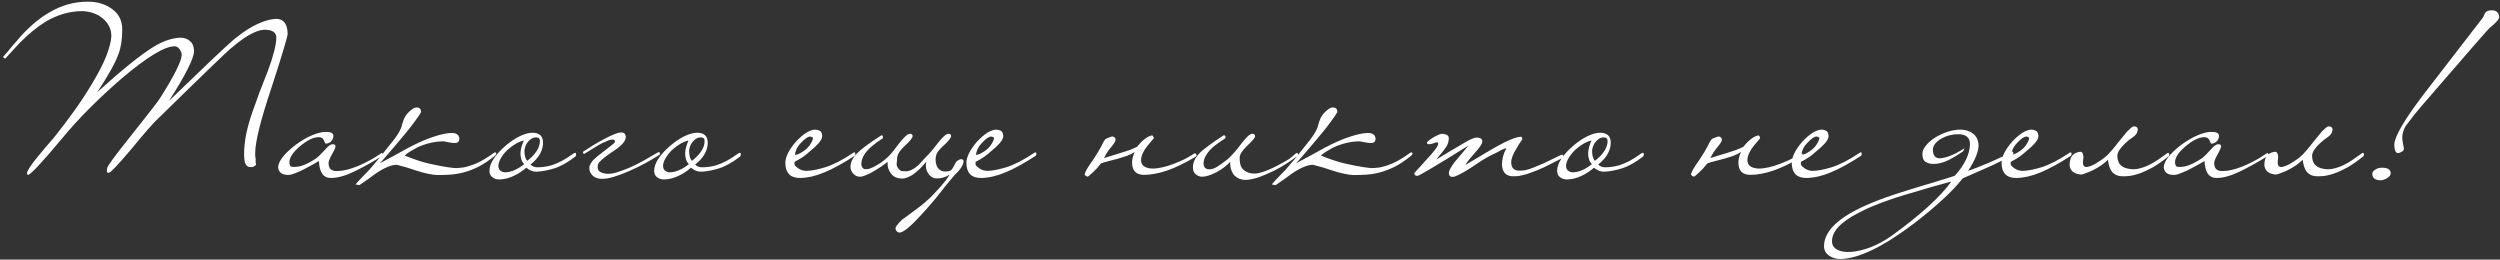 <?xml version="1.0" encoding="UTF-8"?> <svg xmlns="http://www.w3.org/2000/svg" width="597" height="62" viewBox="0 0 597 62" fill="none"><rect x="0" y="0" width="597" height="62" fill="#333333" stroke="none"/><path d="M68.693 8.05C68.693 8.717 67.409 13 64.843 20.9C62.243 28.667 60.943 33.867 60.943 36.5C60.943 36.667 60.943 36.867 60.943 37.1C60.943 37.333 60.976 37.583 61.043 37.85C61.043 38.083 61.043 38.317 61.043 38.55C61.043 38.75 61.076 38.983 61.143 39.25C61.143 39.417 60.943 39.6 60.543 39.8C60.343 39.867 60.159 39.9 59.993 39.9C59.859 39.9 59.726 39.9 59.593 39.9C59.159 39.833 58.826 39.567 58.593 39.1C58.393 38.6 58.293 37.817 58.293 36.75C58.293 35.383 58.443 33.883 58.743 32.25C59.076 30.583 59.593 28.733 60.293 26.7C60.859 25.1 61.443 23.483 62.043 21.85C62.676 20.217 63.326 18.55 63.993 16.85C65.293 13.35 65.959 10.733 65.993 9C65.993 7.767 65.093 7.133 63.293 7.1C61.026 7.1 57.843 9 53.743 12.8C50.909 15.5 48.093 18.217 45.293 20.95C42.526 23.683 39.709 26.433 36.843 29.2C36.676 29.367 36.109 30 35.143 31.1C34.209 32.167 32.893 33.733 31.193 35.8C28.193 39.333 26.476 41.15 26.043 41.25C25.776 41.25 25.609 41.217 25.543 41.15V40.75C25.543 40.45 25.559 40.25 25.593 40.15C25.593 39.717 27.476 37.15 31.243 32.45C33.343 29.817 34.959 27.767 36.093 26.3C37.259 24.8 37.976 23.833 38.243 23.4C41.643 18.033 43.359 14.6 43.393 13.1C43.393 12.633 43.209 12.167 42.843 11.7C42.509 11.267 42.126 11.05 41.693 11.05C39.326 11.05 35.126 13.6 29.093 18.7C26.359 21.067 23.776 23.467 21.343 25.9C18.909 28.333 16.626 30.85 14.493 33.45C9.926 38.917 7.309 41.7 6.643 41.8C6.609 41.8 6.543 41.667 6.443 41.4C6.443 40.9 7.143 39.767 8.543 38C9.243 37.133 9.943 36.283 10.643 35.45C11.376 34.617 12.109 33.767 12.843 32.9C14.609 30.7 16.243 28.55 17.743 26.45C19.243 24.35 20.643 22.217 21.943 20.05C23.509 17.45 24.659 15.217 25.393 13.35C26.126 11.45 26.526 9.867 26.593 8.6C26.593 6.967 25.909 5.567 24.543 4.4C23.276 3.333 21.659 2.75 19.693 2.65C16.693 2.65 13.743 3.5 10.843 5.2C8.876 6.433 6.843 8.1 4.743 10.2C4.176 10.833 3.593 11.467 2.993 12.1C2.426 12.733 1.843 13.367 1.243 14L0.693 13.65C1.459 12.783 2.193 11.917 2.893 11.05C3.626 10.183 4.376 9.317 5.143 8.45C7.409 6.017 9.609 4.2 11.743 3C14.609 1.267 17.693 0.4 20.993 0.4C23.326 0.4 25.293 1.017 26.893 2.25C28.426 3.383 29.193 5 29.193 7.1C29.193 9.367 28.893 11.3 28.293 12.9C27.926 13.933 27.326 15.2 26.493 16.7C25.659 18.2 24.576 19.967 23.243 22C26.176 19.333 28.743 17.117 30.943 15.35C33.176 13.55 35.076 12.167 36.643 11.2C38.943 9.8 41.076 9.067 43.043 9C43.509 9 43.943 9.067 44.343 9.2C44.743 9.333 45.093 9.55 45.393 9.85C45.726 10.117 45.959 10.45 46.093 10.85C46.226 11.217 46.309 11.65 46.343 12.15C46.343 13.883 44.343 17.867 40.343 24.1C44.409 20.167 47.743 16.967 50.343 14.5C52.943 12.033 54.843 10.283 56.043 9.25C58.043 7.65 59.843 6.483 61.443 5.75C63.076 4.983 64.576 4.567 65.943 4.5C67.709 4.5 68.626 5.683 68.693 8.05ZM91.364 36.75C91.43 37.017 91.364 37.2 91.163 37.3C88.864 38.733 86.647 39.967 84.513 41C82.413 42 80.58 42.5 79.013 42.5C77.213 42.5 76.263 41.15 76.163 38.45C75.864 38.617 75.397 38.883 74.763 39.25C74.163 39.583 73.513 39.933 72.814 40.3C72.147 40.667 71.463 40.983 70.763 41.25C70.097 41.55 69.547 41.717 69.114 41.75C68.48 41.817 67.913 41.733 67.413 41.5C66.88 41.267 66.547 40.783 66.413 40.05C66.413 38.583 67.78 36.783 70.513 34.65C71.913 33.617 73.247 32.833 74.513 32.3C75.78 31.767 76.847 31.5 77.713 31.5C78.947 31.467 79.58 31.767 79.614 32.4C79.614 33 79.397 33.483 78.963 33.85C78.63 34.15 78.213 34.3 77.713 34.3C77.68 34.267 77.647 34.2 77.614 34.1C77.58 34.033 77.547 33.967 77.513 33.9C77.48 33.8 77.43 33.683 77.364 33.55C77.163 33.05 76.763 32.783 76.163 32.75C74.864 32.75 73.347 33.483 71.614 34.95C69.947 36.35 69.114 37.617 69.114 38.75C69.114 39.017 69.163 39.267 69.263 39.5C69.364 39.7 69.547 39.817 69.814 39.85C70.747 39.917 71.663 39.767 72.564 39.4C73.497 39.033 74.48 38.5 75.513 37.8C75.947 37.5 76.697 36.767 77.763 35.6C78.43 34.8 79.013 34.417 79.513 34.45C79.913 34.45 80.114 34.617 80.114 34.95C80.114 35.25 79.83 35.9 79.263 36.9C78.73 37.833 78.463 38.517 78.463 38.95C78.463 40.183 79.064 40.817 80.263 40.85C81.33 40.85 82.413 40.683 83.513 40.35C84.614 40.017 85.647 39.617 86.614 39.15C87.58 38.683 88.43 38.233 89.163 37.8C89.93 37.333 90.48 36.983 90.814 36.75C90.913 36.65 91.013 36.583 91.114 36.55C91.213 36.483 91.297 36.55 91.364 36.75ZM118.492 36.6C118.525 36.767 118.442 36.95 118.242 37.15C116.842 38.283 115.525 39.167 114.292 39.8C113.092 40.4 111.925 40.85 110.792 41.15C109.659 41.45 108.575 41.633 107.542 41.7C106.509 41.767 105.492 41.8 104.492 41.8C103.925 41.8 103.175 41.7 102.242 41.5C101.342 41.333 100.259 41.033 98.992 40.6C97.725 40.167 96.742 39.867 96.042 39.7C95.375 39.5 94.942 39.383 94.742 39.35C93.442 39.35 91.742 40.067 89.642 41.5C89.009 41.967 88.392 42.417 87.792 42.85C87.159 43.283 86.509 43.733 85.842 44.2L84.892 44.05C85.425 43.417 85.942 42.85 86.442 42.35C86.909 41.883 87.475 41.3 88.142 40.6C88.775 39.867 89.559 38.95 90.492 37.85C91.392 36.75 92.575 35.267 94.042 33.4C94.542 32.733 94.909 32.2 95.142 31.8C95.409 31.367 95.592 31.017 95.692 30.75C95.825 30.483 95.909 30.233 95.942 30C96.009 29.767 96.092 29.5 96.192 29.2C96.459 28.267 96.859 27.533 97.392 27C97.925 26.433 98.425 26.033 98.892 25.8C99.259 25.633 99.625 25.617 99.992 25.75C100.392 25.883 100.575 26.233 100.542 26.8C100.242 27.333 99.792 28 99.192 28.8C98.625 29.6 97.975 30.45 97.242 31.35C96.509 32.25 95.759 33.15 94.992 34.05C94.259 34.917 93.575 35.717 92.942 36.45C92.309 37.183 91.792 37.783 91.392 38.25C90.959 38.717 90.725 38.967 90.692 39C91.825 38.4 92.975 37.783 94.142 37.15C95.309 36.517 96.492 35.867 97.692 35.2C99.925 34.033 101.875 33.183 103.542 32.65C105.242 32.083 106.675 31.783 107.842 31.75C108.975 31.75 109.592 32.183 109.692 33.05C109.692 33.783 109.342 34.15 108.642 34.15C108.242 34.15 107.775 34.1 107.242 34C106.742 33.9 106.309 33.817 105.942 33.75C103.875 33.75 101.775 34.233 99.642 35.2C98.975 35.567 98.392 35.9 97.892 36.2C97.392 36.5 96.975 36.817 96.642 37.15C98.942 38.083 100.925 38.733 102.592 39.1C104.259 39.467 105.625 39.733 106.692 39.9C107.092 39.967 107.609 40.033 108.242 40.1C108.875 40.167 109.659 40.133 110.592 40C111.525 39.833 112.592 39.5 113.792 39C114.992 38.467 116.375 37.633 117.942 36.5C118.042 36.433 118.142 36.4 118.242 36.4C118.375 36.367 118.459 36.433 118.492 36.6ZM137.581 36.8C137.581 36.933 137.565 37.05 137.531 37.15C137.531 37.217 137.481 37.3 137.381 37.4C135.548 38.8 133.881 39.733 132.381 40.2C130.881 40.667 129.481 40.933 128.181 41C127.315 41.033 126.481 40.717 125.681 40.05C124.715 40.883 123.715 41.533 122.681 42C121.681 42.5 120.598 42.783 119.431 42.85C118.698 42.883 118.098 42.717 117.631 42.35C117.131 42.017 116.881 41.5 116.881 40.8C116.881 39.033 118.165 37.033 120.731 34.8C121.998 33.733 123.181 32.95 124.281 32.45C125.381 31.95 126.331 31.7 127.131 31.7C128.831 31.7 129.681 32.5 129.681 34.1C129.681 34.967 129.448 35.833 128.981 36.7C128.515 37.567 127.748 38.433 126.681 39.3C127.115 39.733 127.665 39.95 128.331 39.95C128.798 39.95 129.315 39.917 129.881 39.85C130.448 39.783 131.081 39.65 131.781 39.45C132.481 39.217 133.265 38.883 134.131 38.45C134.998 37.983 135.965 37.367 137.031 36.6C137.131 36.533 137.248 36.5 137.381 36.5C137.515 36.5 137.581 36.6 137.581 36.8ZM128.931 33.7C128.931 33.4 128.865 33.183 128.731 33.05C128.631 32.917 128.398 32.833 128.031 32.8C127.331 32.8 126.698 33.133 126.131 33.8C125.598 34.433 125.298 35.15 125.231 35.95C125.231 37.183 125.465 38 125.931 38.4C127.931 36.8 128.931 35.233 128.931 33.7ZM125.181 39.2C124.848 38.867 124.615 38.467 124.481 38C124.348 37.533 124.281 37.05 124.281 36.55C124.315 36.05 124.398 35.55 124.531 35.05C124.698 34.517 124.881 34.017 125.081 33.55C124.481 33.683 123.831 33.95 123.131 34.35C122.465 34.75 121.831 35.217 121.231 35.75C120.665 36.283 120.181 36.867 119.781 37.5C119.381 38.1 119.131 38.7 119.031 39.3C118.965 39.9 119.081 40.35 119.381 40.65C119.681 40.95 120.081 41.117 120.581 41.15C121.981 41.15 123.515 40.5 125.181 39.2ZM157 36.45C157.1 36.383 157.2 36.35 157.3 36.35C157.434 36.317 157.534 36.383 157.6 36.55C157.667 36.783 157.584 36.95 157.35 37.05C156.45 37.617 155.384 38.25 154.15 38.95C152.917 39.617 151.65 40.233 150.35 40.8C149.084 41.367 147.85 41.833 146.65 42.2C145.45 42.567 144.45 42.733 143.65 42.7C143.317 42.7 142.967 42.65 142.6 42.55C142.267 42.45 141.95 42.283 141.65 42.05C141.384 41.817 141.15 41.517 140.95 41.15C140.784 40.817 140.717 40.383 140.75 39.85C140.784 39.55 140.95 39.183 141.25 38.75C141.55 38.317 142.05 37.817 142.75 37.25C143.284 36.817 143.884 36.35 144.55 35.85C145.217 35.317 145.834 34.833 146.4 34.4C146.767 34.133 146.917 33.9 146.85 33.7C146.784 33.5 146.667 33.383 146.5 33.35C146.4 33.317 146.234 33.317 146 33.35C145.767 33.383 145.517 33.45 145.25 33.55C144.984 33.65 144.717 33.767 144.45 33.9C144.184 34 143.984 34.083 143.85 34.15C143.584 34.283 143.25 34.467 142.85 34.7C142.484 34.9 142.1 35.133 141.7 35.4C141.3 35.633 140.9 35.883 140.5 36.15C140.134 36.383 139.8 36.583 139.5 36.75C139.4 36.783 139.317 36.7 139.25 36.5C139.217 36.4 139.2 36.317 139.2 36.25C139.9 35.783 140.684 35.283 141.55 34.75C142.417 34.217 143.267 33.733 144.1 33.3C144.967 32.833 145.75 32.45 146.45 32.15C147.15 31.85 147.684 31.683 148.05 31.65C148.717 31.583 149.117 31.717 149.25 32.05C149.417 32.35 149.467 32.683 149.4 33.05C149.3 33.517 148.967 34.033 148.4 34.6C147.867 35.133 147.05 35.75 145.95 36.45C145.084 37.017 144.35 37.567 143.75 38.1C143.184 38.6 142.867 38.983 142.8 39.25C142.634 39.983 142.717 40.517 143.05 40.85C143.384 41.15 143.867 41.35 144.5 41.45C145.267 41.583 146.15 41.5 147.15 41.2C148.184 40.9 149.267 40.5 150.4 40C151.534 39.5 152.667 38.933 153.8 38.3C154.934 37.633 156 37.017 157 36.45ZM176.91 36.8C176.91 36.933 176.893 37.05 176.86 37.15C176.86 37.217 176.81 37.3 176.71 37.4C174.876 38.8 173.21 39.733 171.71 40.2C170.21 40.667 168.81 40.933 167.51 41C166.643 41.033 165.81 40.717 165.01 40.05C164.043 40.883 163.043 41.533 162.01 42C161.01 42.5 159.926 42.783 158.76 42.85C158.026 42.883 157.426 42.717 156.96 42.35C156.46 42.017 156.21 41.5 156.21 40.8C156.21 39.033 157.493 37.033 160.06 34.8C161.326 33.733 162.51 32.95 163.61 32.45C164.71 31.95 165.66 31.7 166.46 31.7C168.16 31.7 169.01 32.5 169.01 34.1C169.01 34.967 168.776 35.833 168.31 36.7C167.843 37.567 167.076 38.433 166.01 39.3C166.443 39.733 166.993 39.95 167.66 39.95C168.126 39.95 168.643 39.917 169.21 39.85C169.776 39.783 170.41 39.65 171.11 39.45C171.81 39.217 172.593 38.883 173.46 38.45C174.326 37.983 175.293 37.367 176.36 36.6C176.46 36.533 176.576 36.5 176.71 36.5C176.843 36.5 176.91 36.6 176.91 36.8ZM168.26 33.7C168.26 33.4 168.193 33.183 168.06 33.05C167.96 32.917 167.726 32.833 167.36 32.8C166.66 32.8 166.026 33.133 165.46 33.8C164.926 34.433 164.626 35.15 164.56 35.95C164.56 37.183 164.793 38 165.26 38.4C167.26 36.8 168.26 35.233 168.26 33.7ZM164.51 39.2C164.176 38.867 163.943 38.467 163.81 38C163.676 37.533 163.61 37.05 163.61 36.55C163.643 36.05 163.726 35.55 163.86 35.05C164.026 34.517 164.21 34.017 164.41 33.55C163.81 33.683 163.16 33.95 162.46 34.35C161.793 34.75 161.16 35.217 160.56 35.75C159.993 36.283 159.51 36.867 159.11 37.5C158.71 38.1 158.46 38.7 158.36 39.3C158.293 39.9 158.41 40.35 158.71 40.65C159.01 40.95 159.41 41.117 159.91 41.15C161.31 41.15 162.843 40.5 164.51 39.2ZM204.242 36.65C204.276 36.883 204.226 37.067 204.092 37.2C201.326 39 198.926 40.317 196.892 41.15C194.859 42.017 192.909 42.467 191.042 42.5C188.742 42.5 187.576 41.317 187.542 38.95C187.542 37.483 188.392 35.767 190.092 33.8C191.859 31.933 193.392 30.983 194.692 30.95C194.992 30.95 195.326 31.033 195.692 31.2C196.059 31.333 196.276 31.75 196.342 32.45C196.342 32.75 196.259 33.05 196.092 33.35C195.926 33.65 195.692 33.967 195.392 34.3C195.126 34.6 194.809 34.917 194.442 35.25C194.109 35.55 193.776 35.833 193.442 36.1C192.942 36.567 192.392 37.017 191.792 37.45C191.192 37.85 190.509 38.25 189.742 38.65C189.676 39.083 189.726 39.4 189.892 39.6C190.059 39.767 190.326 39.983 190.692 40.25C191.259 40.617 191.876 40.8 192.542 40.8C193.642 40.8 195.142 40.517 197.042 39.95C198.976 39.35 201.209 38.2 203.742 36.5C203.842 36.4 203.942 36.367 204.042 36.4C204.176 36.4 204.242 36.483 204.242 36.65ZM194.142 33C194.142 32.833 193.926 32.7 193.492 32.6C192.926 32.6 192.176 33.117 191.242 34.15C190.776 34.617 190.426 35.117 190.192 35.65C189.959 36.183 189.842 36.633 189.842 37C189.909 37 190.126 36.95 190.492 36.85C190.859 36.717 191.159 36.567 191.392 36.4C192.259 35.9 192.909 35.333 193.342 34.7C193.809 34.033 194.076 33.467 194.142 33ZM223.988 42.6C223.421 42.633 222.938 42.533 222.538 42.3C222.171 42.067 221.871 41.767 221.638 41.4C221.404 41.033 221.238 40.617 221.138 40.15C221.071 39.65 221.088 39.15 221.188 38.65C220.921 38.917 220.571 39.3 220.138 39.8C219.704 40.3 219.204 40.767 218.638 41.2C218.104 41.667 217.504 42.033 216.838 42.3C216.204 42.6 215.538 42.7 214.838 42.6C214.171 42.5 213.638 42.283 213.238 41.95C212.871 41.617 212.588 41.25 212.388 40.85C212.188 40.45 212.054 40.05 211.988 39.65C211.954 39.25 211.954 38.917 211.988 38.65C211.588 38.95 211.088 39.317 210.488 39.75C209.888 40.15 209.271 40.533 208.638 40.9C208.038 41.267 207.438 41.567 206.838 41.8C206.238 42.067 205.738 42.2 205.338 42.2C204.771 42.2 204.271 41.983 203.838 41.55C203.404 41.15 203.154 40.617 203.088 39.95C203.088 38.783 203.604 37.683 204.638 36.65C205.538 35.683 207.488 34.233 210.488 32.3C210.821 32.3 210.921 32.55 210.788 33.05C210.354 33.317 209.921 33.6 209.488 33.9C209.088 34.2 208.671 34.533 208.238 34.9C207.438 35.567 206.838 36.217 206.438 36.85C206.038 37.483 205.804 38.067 205.738 38.6C205.638 39.1 205.671 39.517 205.838 39.85C206.004 40.183 206.254 40.367 206.588 40.4C206.954 40.433 207.338 40.383 207.738 40.25C208.171 40.083 208.604 39.883 209.038 39.65C209.471 39.417 209.888 39.167 210.288 38.9C210.688 38.6 211.054 38.317 211.388 38.05C211.754 37.783 212.204 37.35 212.738 36.75C213.271 36.117 213.921 35.283 214.688 34.25C215.888 32.717 216.754 31.95 217.288 31.95C217.721 31.95 217.938 32.133 217.938 32.5C217.938 32.667 217.788 32.95 217.488 33.35C217.221 33.717 216.754 34.2 216.088 34.8C214.921 35.867 214.304 36.833 214.238 37.7C214.238 38.067 214.204 38.467 214.138 38.9C214.071 39.3 214.154 39.683 214.388 40.05C214.721 40.517 215.021 40.783 215.288 40.85C215.588 40.883 215.938 40.9 216.338 40.9C216.771 40.9 217.188 40.8 217.588 40.6C218.021 40.4 218.404 40.167 218.738 39.9C219.104 39.633 219.421 39.35 219.688 39.05C219.954 38.717 220.188 38.45 220.388 38.25C220.654 37.983 221.104 37.517 221.738 36.85C222.404 36.15 223.121 35.283 223.888 34.25C225.088 32.717 225.938 31.95 226.438 31.95C226.904 31.95 227.138 32.133 227.138 32.5C227.138 32.667 226.988 32.95 226.688 33.35C226.421 33.717 225.954 34.2 225.288 34.8C224.654 35.367 224.204 35.85 223.938 36.25C223.671 36.65 223.504 37.133 223.438 37.7C223.404 38.067 223.421 38.467 223.488 38.9C223.554 39.3 223.688 39.667 223.888 40C224.121 40.333 224.438 40.6 224.838 40.8C225.238 40.967 225.754 41 226.388 40.9C226.821 40.833 227.121 40.683 227.288 40.45C227.488 40.217 227.654 39.95 227.788 39.65C227.921 39.35 228.071 39.067 228.238 38.8C228.438 38.5 228.738 38.267 229.138 38.1C229.538 37.967 229.804 37.983 229.938 38.15C230.104 38.283 230.138 38.533 230.038 38.9C229.971 39.233 229.771 39.65 229.438 40.15C229.104 40.65 228.638 41.167 228.038 41.7C227.271 42.6 226.588 43.417 225.988 44.15C225.421 44.883 224.854 45.6 224.288 46.3C223.721 47.033 223.104 47.783 222.438 48.55C221.771 49.35 220.971 50.25 220.038 51.25C217.471 54.083 215.721 55.517 214.788 55.55C214.688 55.55 214.554 55.5 214.388 55.4C214.254 55.333 214.138 55.233 214.038 55.1C213.938 54.967 213.871 54.8 213.838 54.6C213.838 54.4 213.921 54.183 214.088 53.95C214.488 53.383 214.938 52.883 215.438 52.45C215.971 52.05 216.538 51.633 217.138 51.2C217.704 50.8 218.204 50.433 218.638 50.1C219.071 49.8 219.488 49.483 219.888 49.15C220.321 48.817 220.738 48.467 221.138 48.1C221.571 47.733 222.038 47.3 222.538 46.8C223.071 46.267 223.571 45.733 224.038 45.2C224.538 44.667 224.971 44.167 225.338 43.7C225.738 43.233 226.054 42.817 226.288 42.45C226.521 42.117 226.671 41.867 226.738 41.7C226.371 41.967 225.921 42.183 225.388 42.35C224.854 42.517 224.388 42.6 223.988 42.6ZM247.477 36.65C247.51 36.883 247.46 37.067 247.327 37.2C244.56 39 242.16 40.317 240.127 41.15C238.093 42.017 236.143 42.467 234.277 42.5C231.977 42.5 230.81 41.317 230.777 38.95C230.777 37.483 231.627 35.767 233.327 33.8C235.093 31.933 236.627 30.983 237.927 30.95C238.227 30.95 238.56 31.033 238.927 31.2C239.293 31.333 239.51 31.75 239.577 32.45C239.577 32.75 239.493 33.05 239.327 33.35C239.16 33.65 238.927 33.967 238.627 34.3C238.36 34.6 238.043 34.917 237.677 35.25C237.343 35.55 237.01 35.833 236.677 36.1C236.177 36.567 235.627 37.017 235.027 37.45C234.427 37.85 233.743 38.25 232.977 38.65C232.91 39.083 232.96 39.4 233.127 39.6C233.293 39.767 233.56 39.983 233.927 40.25C234.493 40.617 235.11 40.8 235.777 40.8C236.877 40.8 238.377 40.517 240.277 39.95C242.21 39.35 244.443 38.2 246.977 36.5C247.077 36.4 247.177 36.367 247.277 36.4C247.41 36.4 247.477 36.483 247.477 36.65ZM237.377 33C237.377 32.833 237.16 32.7 236.727 32.6C236.16 32.6 235.41 33.117 234.477 34.15C234.01 34.617 233.66 35.117 233.427 35.65C233.193 36.183 233.077 36.633 233.077 37C233.143 37 233.36 36.95 233.727 36.85C234.093 36.717 234.393 36.567 234.627 36.4C235.493 35.9 236.143 35.333 236.577 34.7C237.043 34.033 237.31 33.467 237.377 33ZM273.186 41.75C271.286 41.75 270.336 40.75 270.336 38.75C270.336 38.383 270.403 37.95 270.536 37.45C270.669 36.95 270.819 36.567 270.986 36.3C270.386 36.667 269.736 36.983 269.036 37.25C268.336 37.483 267.636 37.7 266.936 37.9C266.236 38.1 265.536 38.283 264.836 38.45C264.169 38.617 263.536 38.8 262.936 39C262.636 39.367 262.319 39.75 261.986 40.15C261.619 40.517 261.286 40.85 260.986 41.15C260.653 41.45 260.369 41.7 260.136 41.9C259.903 42.1 259.753 42.2 259.686 42.2C259.653 42.2 259.536 42.133 259.336 42C259.136 41.9 259.036 41.783 259.036 41.65C259.036 41.417 259.186 41.033 259.486 40.5C259.786 39.967 260.269 39.233 260.936 38.3C261.469 37.5 261.886 36.85 262.186 36.35C262.486 35.85 262.719 35.433 262.886 35.1C263.053 34.767 263.203 34.483 263.336 34.25C263.436 33.983 263.603 33.7 263.836 33.4C263.969 33.2 264.236 33.033 264.636 32.9C265.036 32.767 265.319 32.667 265.486 32.6C265.853 32.6 266.103 32.7 266.236 32.9C266.403 33.1 266.436 33.35 266.336 33.65C266.203 34.017 265.853 34.533 265.286 35.2C264.719 35.833 264.169 36.683 263.636 37.75C264.136 37.583 264.719 37.4 265.386 37.2C266.086 37 266.803 36.783 267.536 36.55C268.269 36.317 268.986 36.083 269.686 35.85C270.386 35.583 271.003 35.317 271.536 35.05C272.169 34.25 272.819 33.6 273.486 33.1C274.186 32.6 274.736 32.35 275.136 32.35C275.303 32.35 275.436 32.567 275.536 33C275.536 33 275.019 33.617 273.986 34.85C273.019 36.05 272.519 37.183 272.486 38.25C272.486 39.45 273.319 40.117 274.986 40.25C275.353 40.283 275.869 40.25 276.536 40.15C277.236 40.05 278.036 39.867 278.936 39.6C279.869 39.3 280.869 38.917 281.936 38.45C283.003 37.983 284.086 37.383 285.186 36.65C285.253 36.65 285.336 36.65 285.436 36.65C285.536 36.617 285.619 36.7 285.686 36.9C285.753 37 285.753 37.1 285.686 37.2C285.619 37.3 285.553 37.383 285.486 37.45C282.953 38.95 280.669 40.05 278.636 40.75C276.636 41.417 274.819 41.75 273.186 41.75ZM309.279 36.75C309.413 36.683 309.529 36.617 309.629 36.55C309.763 36.45 309.863 36.5 309.929 36.7C310.029 36.933 309.946 37.15 309.679 37.35C308.479 38.25 307.263 39.067 306.029 39.8C304.829 40.5 303.663 41.083 302.529 41.55C301.429 42.05 300.413 42.417 299.479 42.65C298.546 42.883 297.763 42.983 297.129 42.95C296.729 42.917 296.313 42.817 295.879 42.65C295.479 42.483 295.113 42.233 294.779 41.9C294.479 41.567 294.229 41.133 294.029 40.6C293.829 40.067 293.746 39.417 293.779 38.65C293.379 39.083 292.896 39.517 292.329 39.95C291.763 40.383 291.163 40.767 290.529 41.1C289.896 41.433 289.279 41.7 288.679 41.9C288.079 42.1 287.546 42.2 287.079 42.2C286.546 42.2 286.046 42.017 285.579 41.65C285.113 41.317 284.879 40.767 284.879 40C284.846 38.867 285.346 37.75 286.379 36.65C286.846 36.15 287.563 35.55 288.529 34.85C289.496 34.117 290.729 33.267 292.229 32.3C292.429 32.3 292.563 32.383 292.629 32.55C292.696 32.683 292.679 32.85 292.579 33.05C292.146 33.317 291.713 33.6 291.279 33.9C290.846 34.2 290.396 34.533 289.929 34.9C289.096 35.6 288.496 36.267 288.129 36.9C287.729 37.5 287.496 38.083 287.429 38.65C287.329 39.65 287.646 40.233 288.379 40.4C288.979 40.533 289.663 40.383 290.429 39.95C291.229 39.483 292.129 38.85 293.129 38.05C293.496 37.75 293.946 37.3 294.479 36.7C295.046 36.1 295.713 35.283 296.479 34.25C297.646 32.717 298.496 31.95 299.029 31.95C299.463 31.95 299.696 32.133 299.729 32.5C299.729 32.867 299.096 33.633 297.829 34.8C296.629 35.933 296.029 36.9 296.029 37.7C296.029 38.833 296.213 39.65 296.579 40.15C296.979 40.65 297.513 41.017 298.179 41.25C299.113 41.55 300.146 41.517 301.279 41.15C302.446 40.783 303.729 40.233 305.129 39.5C305.696 39.2 306.363 38.833 307.129 38.4C307.896 37.967 308.613 37.417 309.279 36.75ZM337.287 36.6C337.32 36.767 337.237 36.95 337.037 37.15C335.637 38.283 334.32 39.167 333.087 39.8C331.887 40.4 330.72 40.85 329.587 41.15C328.454 41.45 327.37 41.633 326.337 41.7C325.304 41.767 324.287 41.8 323.287 41.8C322.72 41.8 321.97 41.7 321.037 41.5C320.137 41.333 319.054 41.033 317.787 40.6C316.52 40.167 315.537 39.867 314.837 39.7C314.17 39.5 313.737 39.383 313.537 39.35C312.237 39.35 310.537 40.067 308.437 41.5C307.804 41.967 307.187 42.417 306.587 42.85C305.954 43.283 305.304 43.733 304.637 44.2L303.687 44.05C304.22 43.417 304.737 42.85 305.237 42.35C305.704 41.883 306.27 41.3 306.937 40.6C307.57 39.867 308.354 38.95 309.287 37.85C310.187 36.75 311.37 35.267 312.837 33.4C313.337 32.733 313.704 32.2 313.937 31.8C314.204 31.367 314.387 31.017 314.487 30.75C314.62 30.483 314.704 30.233 314.737 30C314.804 29.767 314.887 29.5 314.987 29.2C315.254 28.267 315.654 27.533 316.187 27C316.72 26.433 317.22 26.033 317.687 25.8C318.054 25.633 318.42 25.617 318.787 25.75C319.187 25.883 319.37 26.233 319.337 26.8C319.037 27.333 318.587 28 317.987 28.8C317.42 29.6 316.77 30.45 316.037 31.35C315.304 32.25 314.554 33.15 313.787 34.05C313.054 34.917 312.37 35.717 311.737 36.45C311.104 37.183 310.587 37.783 310.187 38.25C309.754 38.717 309.52 38.967 309.487 39C310.62 38.4 311.77 37.783 312.937 37.15C314.104 36.517 315.287 35.867 316.487 35.2C318.72 34.033 320.67 33.183 322.337 32.65C324.037 32.083 325.47 31.783 326.637 31.75C327.77 31.75 328.387 32.183 328.487 33.05C328.487 33.783 328.137 34.15 327.437 34.15C327.037 34.15 326.57 34.1 326.037 34C325.537 33.9 325.104 33.817 324.737 33.75C322.67 33.75 320.57 34.233 318.437 35.2C317.77 35.567 317.187 35.9 316.687 36.2C316.187 36.5 315.77 36.817 315.437 37.15C317.737 38.083 319.72 38.733 321.387 39.1C323.054 39.467 324.42 39.733 325.487 39.9C325.887 39.967 326.404 40.033 327.037 40.1C327.67 40.167 328.454 40.133 329.387 40C330.32 39.833 331.387 39.5 332.587 39C333.787 38.467 335.17 37.633 336.737 36.5C336.837 36.433 336.937 36.4 337.037 36.4C337.17 36.367 337.254 36.433 337.287 36.6ZM373.326 37.25C373.36 37.35 373.343 37.467 373.276 37.6C373.243 37.7 373.176 37.75 373.076 37.75C371.41 38.617 369.993 39.333 368.826 39.9C367.66 40.433 366.643 40.85 365.776 41.15C364.943 41.483 364.193 41.717 363.526 41.85C362.893 42.017 362.26 42.1 361.626 42.1C359.726 42.167 358.743 41.233 358.676 39.3C358.676 38.633 358.76 37.983 358.926 37.35C359.093 36.717 359.36 36.067 359.726 35.4C359.493 35.4 359.143 35.517 358.676 35.75C358.243 35.983 357.81 36.217 357.376 36.45C355.81 37.15 354.376 37.95 353.076 38.85C351.81 39.717 350.726 40.417 349.826 40.95C348.26 41.817 347.31 42.25 346.976 42.25C346.31 42.25 345.976 41.95 345.976 41.35C345.976 40.817 346.426 39.95 347.326 38.75C347.893 38.083 348.443 37.433 348.976 36.8C349.51 36.133 350.076 35.45 350.676 34.75C346.843 37.15 343.91 38.95 341.876 40.15C339.843 41.35 338.726 41.967 338.526 42C337.993 42 337.726 41.783 337.726 41.35C337.926 41.15 338.16 40.883 338.426 40.55C338.66 40.283 338.96 39.967 339.326 39.6C339.66 39.2 340.06 38.75 340.526 38.25C341.493 37.217 342.243 36.35 342.776 35.65C343.31 34.917 343.526 34.417 343.426 34.15C343.393 34.017 343.276 33.967 343.076 34C342.876 34 342.743 34.033 342.676 34.1C342.576 34.133 342.426 34.183 342.226 34.25C342.026 34.283 341.826 34.333 341.626 34.4C341.426 34.433 341.243 34.45 341.076 34.45C340.91 34.417 340.81 34.333 340.776 34.2C340.71 34.067 340.81 33.883 341.076 33.65C341.343 33.417 341.676 33.183 342.076 32.95C342.476 32.683 342.876 32.467 343.276 32.3C343.71 32.1 344.043 31.983 344.276 31.95C344.843 31.95 345.293 32.067 345.626 32.3C345.993 32.533 346.076 33.033 345.876 33.8C345.81 34.333 345.476 34.983 344.876 35.75C344.276 36.517 343.643 37.3 342.976 38.1C345.276 36.7 347.626 35.3 350.026 33.9C351.226 33.2 352.11 32.85 352.676 32.85C353.543 32.85 353.976 33.167 353.976 33.8C353.976 34.267 353.443 35.1 352.376 36.3C351.743 37 351.226 37.6 350.826 38.1C350.426 38.6 350.126 39.033 349.926 39.4C354.826 36.433 357.943 34.633 359.276 34C361.043 33.133 362.343 32.683 363.176 32.65C363.41 32.65 363.526 32.85 363.526 33.25C363.426 33.417 363.31 33.6 363.176 33.8C363.043 33.967 362.893 34.183 362.726 34.45C362.593 34.717 362.41 35.033 362.176 35.4C361.31 36.767 360.876 37.883 360.876 38.75C360.876 40.05 361.493 40.717 362.726 40.75C363.226 40.75 363.71 40.717 364.176 40.65C364.676 40.55 365.276 40.367 365.976 40.1C366.676 39.833 367.56 39.467 368.626 39C369.693 38.5 371.076 37.833 372.776 37C372.843 36.967 372.926 36.95 373.026 36.95C373.16 36.95 373.26 37.05 373.326 37.25ZM392.544 36.8C392.544 36.933 392.528 37.05 392.494 37.15C392.494 37.217 392.444 37.3 392.344 37.4C390.511 38.8 388.844 39.733 387.344 40.2C385.844 40.667 384.444 40.933 383.144 41C382.278 41.033 381.444 40.717 380.644 40.05C379.678 40.883 378.678 41.533 377.644 42C376.644 42.5 375.561 42.783 374.394 42.85C373.661 42.883 373.061 42.717 372.594 42.35C372.094 42.017 371.844 41.5 371.844 40.8C371.844 39.033 373.128 37.033 375.694 34.8C376.961 33.733 378.144 32.95 379.244 32.45C380.344 31.95 381.294 31.7 382.094 31.7C383.794 31.7 384.644 32.5 384.644 34.1C384.644 34.967 384.411 35.833 383.944 36.7C383.478 37.567 382.711 38.433 381.644 39.3C382.078 39.733 382.628 39.95 383.294 39.95C383.761 39.95 384.278 39.917 384.844 39.85C385.411 39.783 386.044 39.65 386.744 39.45C387.444 39.217 388.228 38.883 389.094 38.45C389.961 37.983 390.928 37.367 391.994 36.6C392.094 36.533 392.211 36.5 392.344 36.5C392.478 36.5 392.544 36.6 392.544 36.8ZM383.894 33.7C383.894 33.4 383.828 33.183 383.694 33.05C383.594 32.917 383.361 32.833 382.994 32.8C382.294 32.8 381.661 33.133 381.094 33.8C380.561 34.433 380.261 35.15 380.194 35.95C380.194 37.183 380.428 38 380.894 38.4C382.894 36.8 383.894 35.233 383.894 33.7ZM380.144 39.2C379.811 38.867 379.578 38.467 379.444 38C379.311 37.533 379.244 37.05 379.244 36.55C379.278 36.05 379.361 35.55 379.494 35.05C379.661 34.517 379.844 34.017 380.044 33.55C379.444 33.683 378.794 33.95 378.094 34.35C377.428 34.75 376.794 35.217 376.194 35.75C375.628 36.283 375.144 36.867 374.744 37.5C374.344 38.1 374.094 38.7 373.994 39.3C373.928 39.9 374.044 40.35 374.344 40.65C374.644 40.95 375.044 41.117 375.544 41.15C376.944 41.15 378.478 40.5 380.144 39.2ZM417.977 41.75C416.077 41.75 415.127 40.75 415.127 38.75C415.127 38.383 415.194 37.95 415.327 37.45C415.46 36.95 415.61 36.567 415.777 36.3C415.177 36.667 414.527 36.983 413.827 37.25C413.127 37.483 412.427 37.7 411.727 37.9C411.027 38.1 410.327 38.283 409.627 38.45C408.96 38.617 408.327 38.8 407.727 39C407.427 39.367 407.11 39.75 406.777 40.15C406.41 40.517 406.077 40.85 405.777 41.15C405.444 41.45 405.16 41.7 404.927 41.9C404.694 42.1 404.544 42.2 404.477 42.2C404.444 42.2 404.327 42.133 404.127 42C403.927 41.9 403.827 41.783 403.827 41.65C403.827 41.417 403.977 41.033 404.277 40.5C404.577 39.967 405.06 39.233 405.727 38.3C406.26 37.5 406.677 36.85 406.977 36.35C407.277 35.85 407.51 35.433 407.677 35.1C407.844 34.767 407.994 34.483 408.127 34.25C408.227 33.983 408.394 33.7 408.627 33.4C408.76 33.2 409.027 33.033 409.427 32.9C409.827 32.767 410.11 32.667 410.277 32.6C410.644 32.6 410.894 32.7 411.027 32.9C411.194 33.1 411.227 33.35 411.127 33.65C410.994 34.017 410.644 34.533 410.077 35.2C409.51 35.833 408.96 36.683 408.427 37.75C408.927 37.583 409.51 37.4 410.177 37.2C410.877 37 411.594 36.783 412.327 36.55C413.06 36.317 413.777 36.083 414.477 35.85C415.177 35.583 415.794 35.317 416.327 35.05C416.96 34.25 417.61 33.6 418.277 33.1C418.977 32.6 419.527 32.35 419.927 32.35C420.094 32.35 420.227 32.567 420.327 33C420.327 33 419.81 33.617 418.777 34.85C417.81 36.05 417.31 37.183 417.277 38.25C417.277 39.45 418.11 40.117 419.777 40.25C420.144 40.283 420.66 40.25 421.327 40.15C422.027 40.05 422.827 39.867 423.727 39.6C424.66 39.3 425.66 38.917 426.727 38.45C427.794 37.983 428.877 37.383 429.977 36.65C430.044 36.65 430.127 36.65 430.227 36.65C430.327 36.617 430.41 36.7 430.477 36.9C430.544 37 430.544 37.1 430.477 37.2C430.41 37.3 430.344 37.383 430.277 37.45C427.744 38.95 425.46 40.05 423.427 40.75C421.427 41.417 419.61 41.75 417.977 41.75ZM444.571 36.65C444.604 36.883 444.554 37.067 444.421 37.2C441.654 39 439.254 40.317 437.221 41.15C435.187 42.017 433.237 42.467 431.371 42.5C429.071 42.5 427.904 41.317 427.871 38.95C427.871 37.483 428.721 35.767 430.421 33.8C432.187 31.933 433.721 30.983 435.021 30.95C435.321 30.95 435.654 31.033 436.021 31.2C436.387 31.333 436.604 31.75 436.671 32.45C436.671 32.75 436.587 33.05 436.421 33.35C436.254 33.65 436.021 33.967 435.721 34.3C435.454 34.6 435.137 34.917 434.771 35.25C434.437 35.55 434.104 35.833 433.771 36.1C433.271 36.567 432.721 37.017 432.121 37.45C431.521 37.85 430.837 38.25 430.071 38.65C430.004 39.083 430.054 39.4 430.221 39.6C430.387 39.767 430.654 39.983 431.021 40.25C431.587 40.617 432.204 40.8 432.871 40.8C433.971 40.8 435.471 40.517 437.371 39.95C439.304 39.35 441.537 38.2 444.071 36.5C444.171 36.4 444.271 36.367 444.371 36.4C444.504 36.4 444.571 36.483 444.571 36.65ZM434.471 33C434.471 32.833 434.254 32.7 433.821 32.6C433.254 32.6 432.504 33.117 431.571 34.15C431.104 34.617 430.754 35.117 430.521 35.65C430.287 36.183 430.171 36.633 430.171 37C430.237 37 430.454 36.95 430.821 36.85C431.187 36.717 431.487 36.567 431.721 36.4C432.587 35.9 433.237 35.333 433.671 34.7C434.137 34.033 434.404 33.467 434.471 33ZM465.98 43.35C464.38 43.783 462.797 44.217 461.23 44.65C459.697 45.083 458.13 45.55 456.53 46.05C453.83 46.817 451.43 47.6 449.33 48.4C447.197 49.2 445.38 50 443.88 50.8C439.613 52.967 437.48 55.233 437.48 57.6C437.48 58.533 437.913 59.217 438.78 59.65C439.613 60.083 440.713 60.25 442.08 60.15C443.447 60.05 444.98 59.683 446.68 59.05C448.347 58.417 450.03 57.5 451.73 56.3C458.597 51.333 463.347 47.017 465.98 43.35ZM480.18 36.35C480.313 36.283 480.43 36.233 480.53 36.2C480.63 36.167 480.713 36.233 480.78 36.4C480.813 36.533 480.813 36.633 480.78 36.7C480.78 36.767 480.697 36.85 480.53 36.95C478.597 38.117 476.58 39.15 474.48 40.05C472.38 40.95 470.447 41.8 468.68 42.6C466.28 45.667 462.413 49.25 457.08 53.35C449.68 58.95 443.813 61.783 439.48 61.85C438.413 61.85 437.497 61.567 436.73 61C435.963 60.467 435.58 59.717 435.58 58.75C435.58 54.75 439.913 51.1 448.58 47.8C450.413 47.067 453.747 45.967 458.58 44.5C460.98 43.8 462.847 43.233 464.18 42.8C465.547 42.4 466.43 42.117 466.83 41.95C469.163 39.35 470.363 36.85 470.43 34.45C470.43 32.85 469.497 32.05 467.63 32.05C466.93 32.05 466.247 32.133 465.58 32.3C464.913 32.467 464.247 32.733 463.58 33.1C462.247 33.9 461.58 34.783 461.58 35.75C461.58 37.083 462.113 37.767 463.18 37.8C463.847 37.8 464.697 37.6 465.73 37.2C466.797 36.767 467.93 36.167 469.13 35.4L468.78 36.15C467.68 36.917 466.513 37.617 465.28 38.25C464.047 38.85 462.847 39.15 461.68 39.15C460.98 39.15 460.363 38.983 459.83 38.65C459.263 38.283 459.013 37.567 459.08 36.5C459.147 35.933 459.43 35.35 459.93 34.75C460.397 34.117 461.147 33.467 462.18 32.8C464.247 31.6 466.197 30.983 468.03 30.95C469.297 30.95 470.33 31.267 471.13 31.9C471.963 32.5 472.413 33.417 472.48 34.65C472.48 36.217 471.647 38.267 469.98 40.8C470.513 40.633 471.28 40.35 472.28 39.95C473.28 39.55 474.297 39.133 475.33 38.7C476.397 38.233 477.38 37.783 478.28 37.35C479.18 36.917 479.813 36.583 480.18 36.35ZM494.676 36.65C494.709 36.883 494.659 37.067 494.526 37.2C491.759 39 489.359 40.317 487.326 41.15C485.293 42.017 483.343 42.467 481.476 42.5C479.176 42.5 478.009 41.317 477.976 38.95C477.976 37.483 478.826 35.767 480.526 33.8C482.293 31.933 483.826 30.983 485.126 30.95C485.426 30.95 485.759 31.033 486.126 31.2C486.493 31.333 486.709 31.75 486.776 32.45C486.776 32.75 486.693 33.05 486.526 33.35C486.359 33.65 486.126 33.967 485.826 34.3C485.559 34.6 485.243 34.917 484.876 35.25C484.543 35.55 484.209 35.833 483.876 36.1C483.376 36.567 482.826 37.017 482.226 37.45C481.626 37.85 480.943 38.25 480.176 38.65C480.109 39.083 480.159 39.4 480.326 39.6C480.493 39.767 480.759 39.983 481.126 40.25C481.693 40.617 482.309 40.8 482.976 40.8C484.076 40.8 485.576 40.517 487.476 39.95C489.409 39.35 491.643 38.2 494.176 36.5C494.276 36.4 494.376 36.367 494.476 36.4C494.609 36.4 494.676 36.483 494.676 36.65ZM484.576 33C484.576 32.833 484.359 32.7 483.926 32.6C483.359 32.6 482.609 33.117 481.676 34.15C481.209 34.617 480.859 35.117 480.626 35.65C480.393 36.183 480.276 36.633 480.276 37C480.343 37 480.559 36.95 480.926 36.85C481.293 36.717 481.593 36.567 481.826 36.4C482.693 35.9 483.343 35.333 483.776 34.7C484.243 34.033 484.509 33.467 484.576 33ZM518.021 36.85C518.021 37.117 517.955 37.283 517.821 37.35C516.455 38.45 515.188 39.333 514.021 40C512.855 40.633 511.788 41.117 510.821 41.45C509.855 41.783 508.971 41.983 508.171 42.05C507.405 42.117 506.755 42.117 506.221 42.05C505.421 41.917 504.788 41.567 504.321 41C503.855 40.4 503.538 39.45 503.371 38.15C502.471 39.083 501.205 39.95 499.571 40.75C498.905 41.05 498.321 41.283 497.821 41.45C497.355 41.65 496.971 41.717 496.671 41.65C495.171 41.45 494.355 40.717 494.221 39.45C494.221 38.25 494.521 37.4 495.121 36.9C495.488 36.6 495.921 36.4 496.421 36.3C496.888 36.167 497.188 36.267 497.321 36.6C497.455 36.9 497.521 37.217 497.521 37.55C497.488 37.883 497.455 38.2 497.421 38.5C497.388 38.8 497.405 39.083 497.471 39.35C497.538 39.583 497.705 39.75 497.971 39.85C498.205 39.917 498.521 39.883 498.921 39.75C499.355 39.617 499.788 39.433 500.221 39.2C500.688 38.933 501.138 38.65 501.571 38.35C502.038 38.05 502.421 37.767 502.721 37.5C503.088 37.233 503.538 36.783 504.071 36.15C504.638 35.517 505.305 34.7 506.071 33.7C506.371 33.333 506.688 32.95 507.021 32.55C507.355 32.117 507.671 31.733 507.971 31.4C508.305 31.067 508.605 30.783 508.871 30.55C509.138 30.317 509.338 30.2 509.471 30.2C509.571 30.2 509.688 30.2 509.821 30.2C509.988 30.2 510.121 30.25 510.221 30.35C510.355 30.417 510.438 30.55 510.471 30.75C510.538 30.917 510.505 31.183 510.371 31.55C510.205 32.017 509.838 32.433 509.271 32.8C508.705 33.167 508.105 33.65 507.471 34.25C506.271 35.383 505.655 36.35 505.621 37.15C505.621 37.917 505.788 38.567 506.121 39.1C506.488 39.6 507.005 39.95 507.671 40.15C508.571 40.417 509.455 40.483 510.321 40.35C511.188 40.183 512.038 39.917 512.871 39.55C513.738 39.15 514.555 38.683 515.321 38.15C516.088 37.617 516.821 37.1 517.521 36.6C517.788 36.4 517.955 36.483 518.021 36.85ZM541.649 36.75C541.715 37.017 541.649 37.2 541.449 37.3C539.149 38.733 536.932 39.967 534.799 41C532.699 42 530.865 42.5 529.299 42.5C527.499 42.5 526.549 41.15 526.449 38.45C526.149 38.617 525.682 38.883 525.049 39.25C524.449 39.583 523.799 39.933 523.099 40.3C522.432 40.667 521.749 40.983 521.049 41.25C520.382 41.55 519.832 41.717 519.399 41.75C518.765 41.817 518.199 41.733 517.699 41.5C517.165 41.267 516.832 40.783 516.699 40.05C516.699 38.583 518.065 36.783 520.799 34.65C522.199 33.617 523.532 32.833 524.799 32.3C526.065 31.767 527.132 31.5 527.999 31.5C529.232 31.467 529.865 31.767 529.899 32.4C529.899 33 529.682 33.483 529.249 33.85C528.915 34.15 528.499 34.3 527.999 34.3C527.965 34.267 527.932 34.2 527.899 34.1C527.865 34.033 527.832 33.967 527.799 33.9C527.765 33.8 527.715 33.683 527.649 33.55C527.449 33.05 527.049 32.783 526.449 32.75C525.149 32.75 523.632 33.483 521.899 34.95C520.232 36.35 519.399 37.617 519.399 38.75C519.399 39.017 519.449 39.267 519.549 39.5C519.649 39.7 519.832 39.817 520.099 39.85C521.032 39.917 521.949 39.767 522.849 39.4C523.782 39.033 524.765 38.5 525.799 37.8C526.232 37.5 526.982 36.767 528.049 35.6C528.715 34.8 529.299 34.417 529.799 34.45C530.199 34.45 530.399 34.617 530.399 34.95C530.399 35.25 530.115 35.9 529.549 36.9C529.015 37.833 528.749 38.517 528.749 38.95C528.749 40.183 529.349 40.817 530.549 40.85C531.615 40.85 532.699 40.683 533.799 40.35C534.899 40.017 535.932 39.617 536.899 39.15C537.865 38.683 538.715 38.233 539.449 37.8C540.215 37.333 540.765 36.983 541.099 36.75C541.199 36.65 541.299 36.583 541.399 36.55C541.499 36.483 541.582 36.55 541.649 36.75ZM564.527 36.85C564.527 37.117 564.46 37.283 564.327 37.35C562.96 38.45 561.694 39.333 560.527 40C559.36 40.633 558.294 41.117 557.327 41.45C556.36 41.783 555.477 41.983 554.677 42.05C553.91 42.117 553.26 42.117 552.727 42.05C551.927 41.917 551.294 41.567 550.827 41C550.36 40.4 550.044 39.45 549.877 38.15C548.977 39.083 547.71 39.95 546.077 40.75C545.41 41.05 544.827 41.283 544.327 41.45C543.86 41.65 543.477 41.717 543.177 41.65C541.677 41.45 540.86 40.717 540.727 39.45C540.727 38.25 541.027 37.4 541.627 36.9C541.994 36.6 542.427 36.4 542.927 36.3C543.394 36.167 543.694 36.267 543.827 36.6C543.96 36.9 544.027 37.217 544.027 37.55C543.994 37.883 543.96 38.2 543.927 38.5C543.894 38.8 543.91 39.083 543.977 39.35C544.044 39.583 544.21 39.75 544.477 39.85C544.71 39.917 545.027 39.883 545.427 39.75C545.86 39.617 546.294 39.433 546.727 39.2C547.194 38.933 547.644 38.65 548.077 38.35C548.544 38.05 548.927 37.767 549.227 37.5C549.594 37.233 550.044 36.783 550.577 36.15C551.144 35.517 551.81 34.7 552.577 33.7C552.877 33.333 553.194 32.95 553.527 32.55C553.86 32.117 554.177 31.733 554.477 31.4C554.81 31.067 555.11 30.783 555.377 30.55C555.644 30.317 555.844 30.2 555.977 30.2C556.077 30.2 556.194 30.2 556.327 30.2C556.494 30.2 556.627 30.25 556.727 30.35C556.86 30.417 556.944 30.55 556.977 30.75C557.044 30.917 557.01 31.183 556.877 31.55C556.71 32.017 556.344 32.433 555.777 32.8C555.21 33.167 554.61 33.65 553.977 34.25C552.777 35.383 552.16 36.35 552.127 37.15C552.127 37.917 552.294 38.567 552.627 39.1C552.994 39.6 553.51 39.95 554.177 40.15C555.077 40.417 555.96 40.483 556.827 40.35C557.694 40.183 558.544 39.917 559.377 39.55C560.244 39.15 561.06 38.683 561.827 38.15C562.594 37.617 563.327 37.1 564.027 36.6C564.294 36.4 564.46 36.483 564.527 36.85ZM596.804 4.05C596.804 4.583 596.088 5.417 594.654 6.55C594.521 6.617 593.104 8.2 590.404 11.3L580.754 22.45C579.054 24.383 577.688 25.983 576.654 27.25C575.654 28.517 574.938 29.45 574.504 30.05C574.004 30.85 573.721 31.733 573.654 32.7C573.654 33.067 573.704 33.55 573.804 34.15C573.871 34.417 573.921 34.667 573.954 34.9C573.988 35.1 574.021 35.283 574.054 35.45C574.054 35.817 573.871 36.083 573.504 36.25C573.204 36.45 572.921 36.55 572.654 36.55C572.088 36.55 571.788 35.917 571.754 34.65C571.754 32.617 574.304 28.3 579.404 21.7L592.954 4.15C593.054 3.95 593.138 3.767 593.204 3.6C593.271 3.4 593.371 3.217 593.504 3.05C593.638 2.717 594.121 2.517 594.954 2.45C596.121 2.45 596.738 2.983 596.804 4.05ZM570.904 41.4C570.904 41.8 570.588 42.2 569.954 42.6C569.388 42.9 568.921 43.05 568.554 43.05C567.221 43.05 566.538 42.55 566.504 41.55C566.504 41.117 566.754 40.767 567.254 40.5C567.654 40.2 568.171 40.05 568.804 40.05C570.204 40.05 570.904 40.5 570.904 41.4Z" fill="white"></path></svg> 